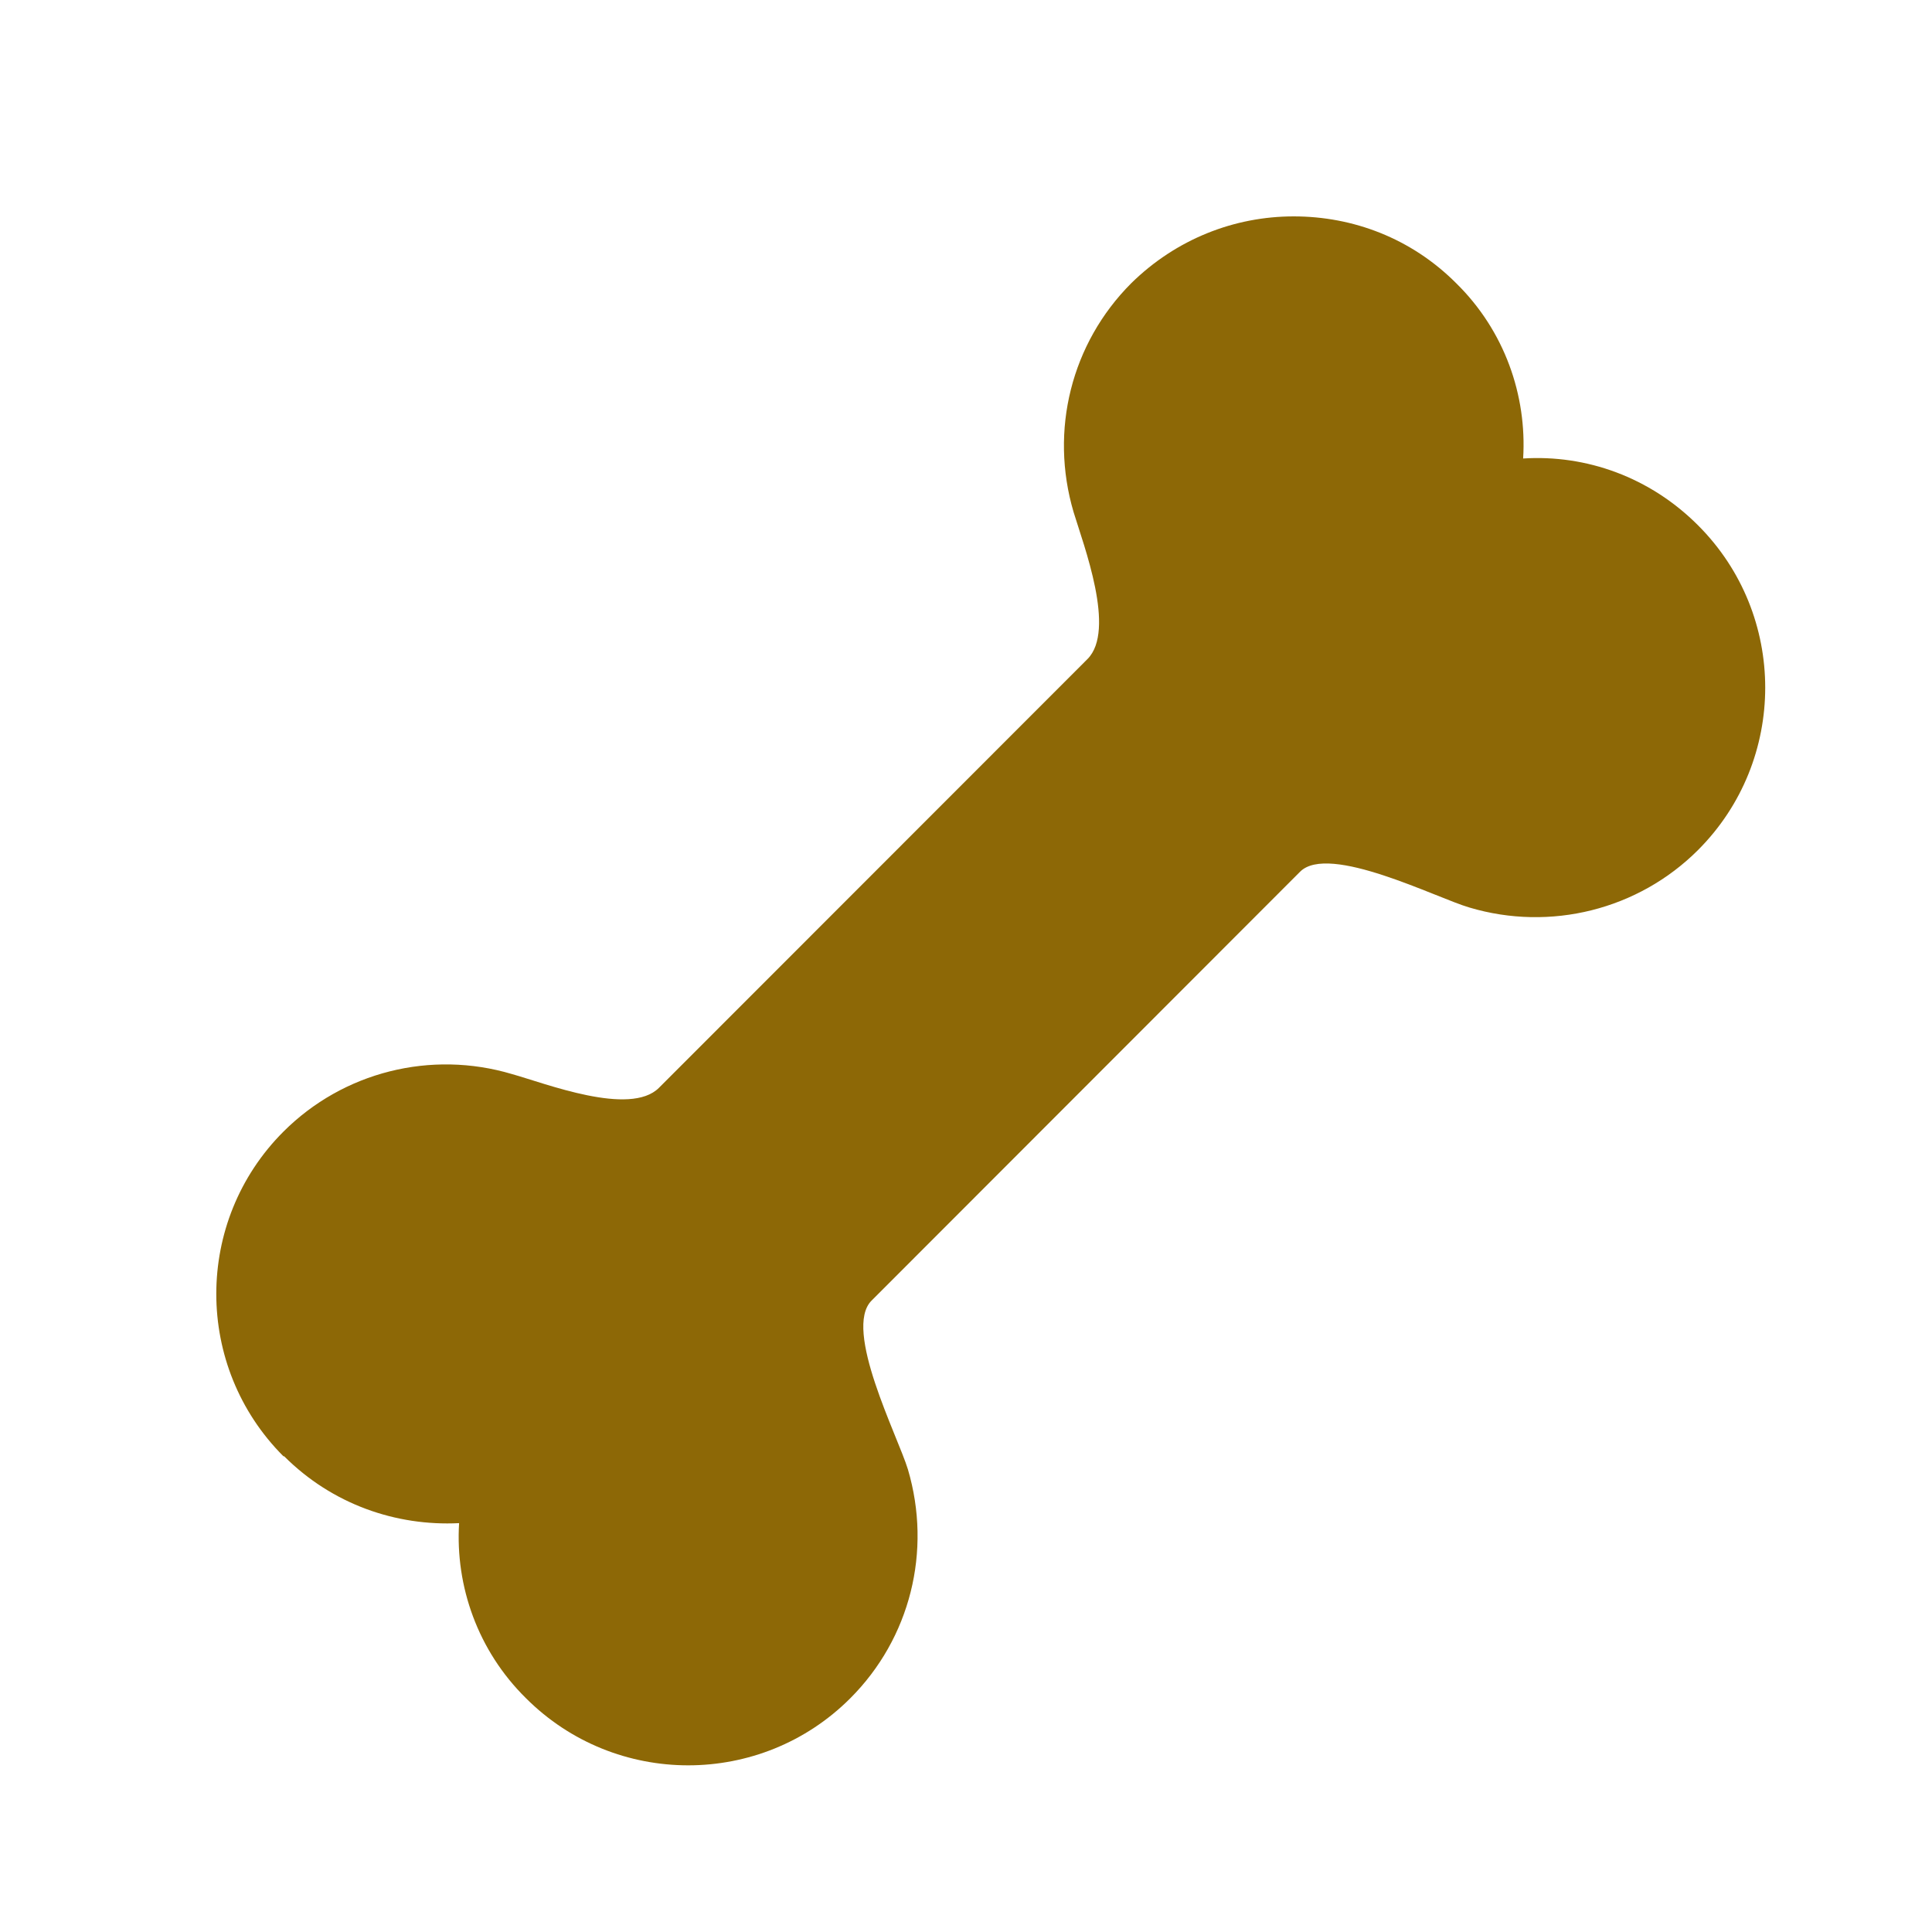 <?xml version="1.0" encoding="UTF-8"?>
<svg xmlns="http://www.w3.org/2000/svg" width="16" height="16" viewBox="0 0 16 16" fill="none">
  <path d="M2.353 12.06C2.752 12.459 3.281 12.64 3.802 12.614C3.77 13.136 3.957 13.671 4.356 14.064C5.097 14.805 6.302 14.805 7.042 14.064C7.538 13.568 7.719 12.846 7.519 12.169C7.435 11.892 6.979 11.009 7.218 10.771L10.767 7.219C11.005 6.981 11.899 7.438 12.17 7.516C12.839 7.715 13.567 7.535 14.063 7.039C14.804 6.297 14.804 5.092 14.063 4.351C13.664 3.951 13.136 3.764 12.614 3.797C12.646 3.274 12.46 2.739 12.06 2.346C11.687 1.972 11.203 1.792 10.714 1.792C10.224 1.792 9.741 1.979 9.368 2.346C8.872 2.843 8.691 3.564 8.891 4.241C8.975 4.518 9.244 5.22 9.006 5.458L5.457 9.009C5.218 9.248 4.517 8.972 4.24 8.895C3.57 8.695 2.843 8.876 2.347 9.372C1.606 10.113 1.606 11.318 2.347 12.06L2.353 12.06Z" fill="#8D6806"></path>
</svg>
